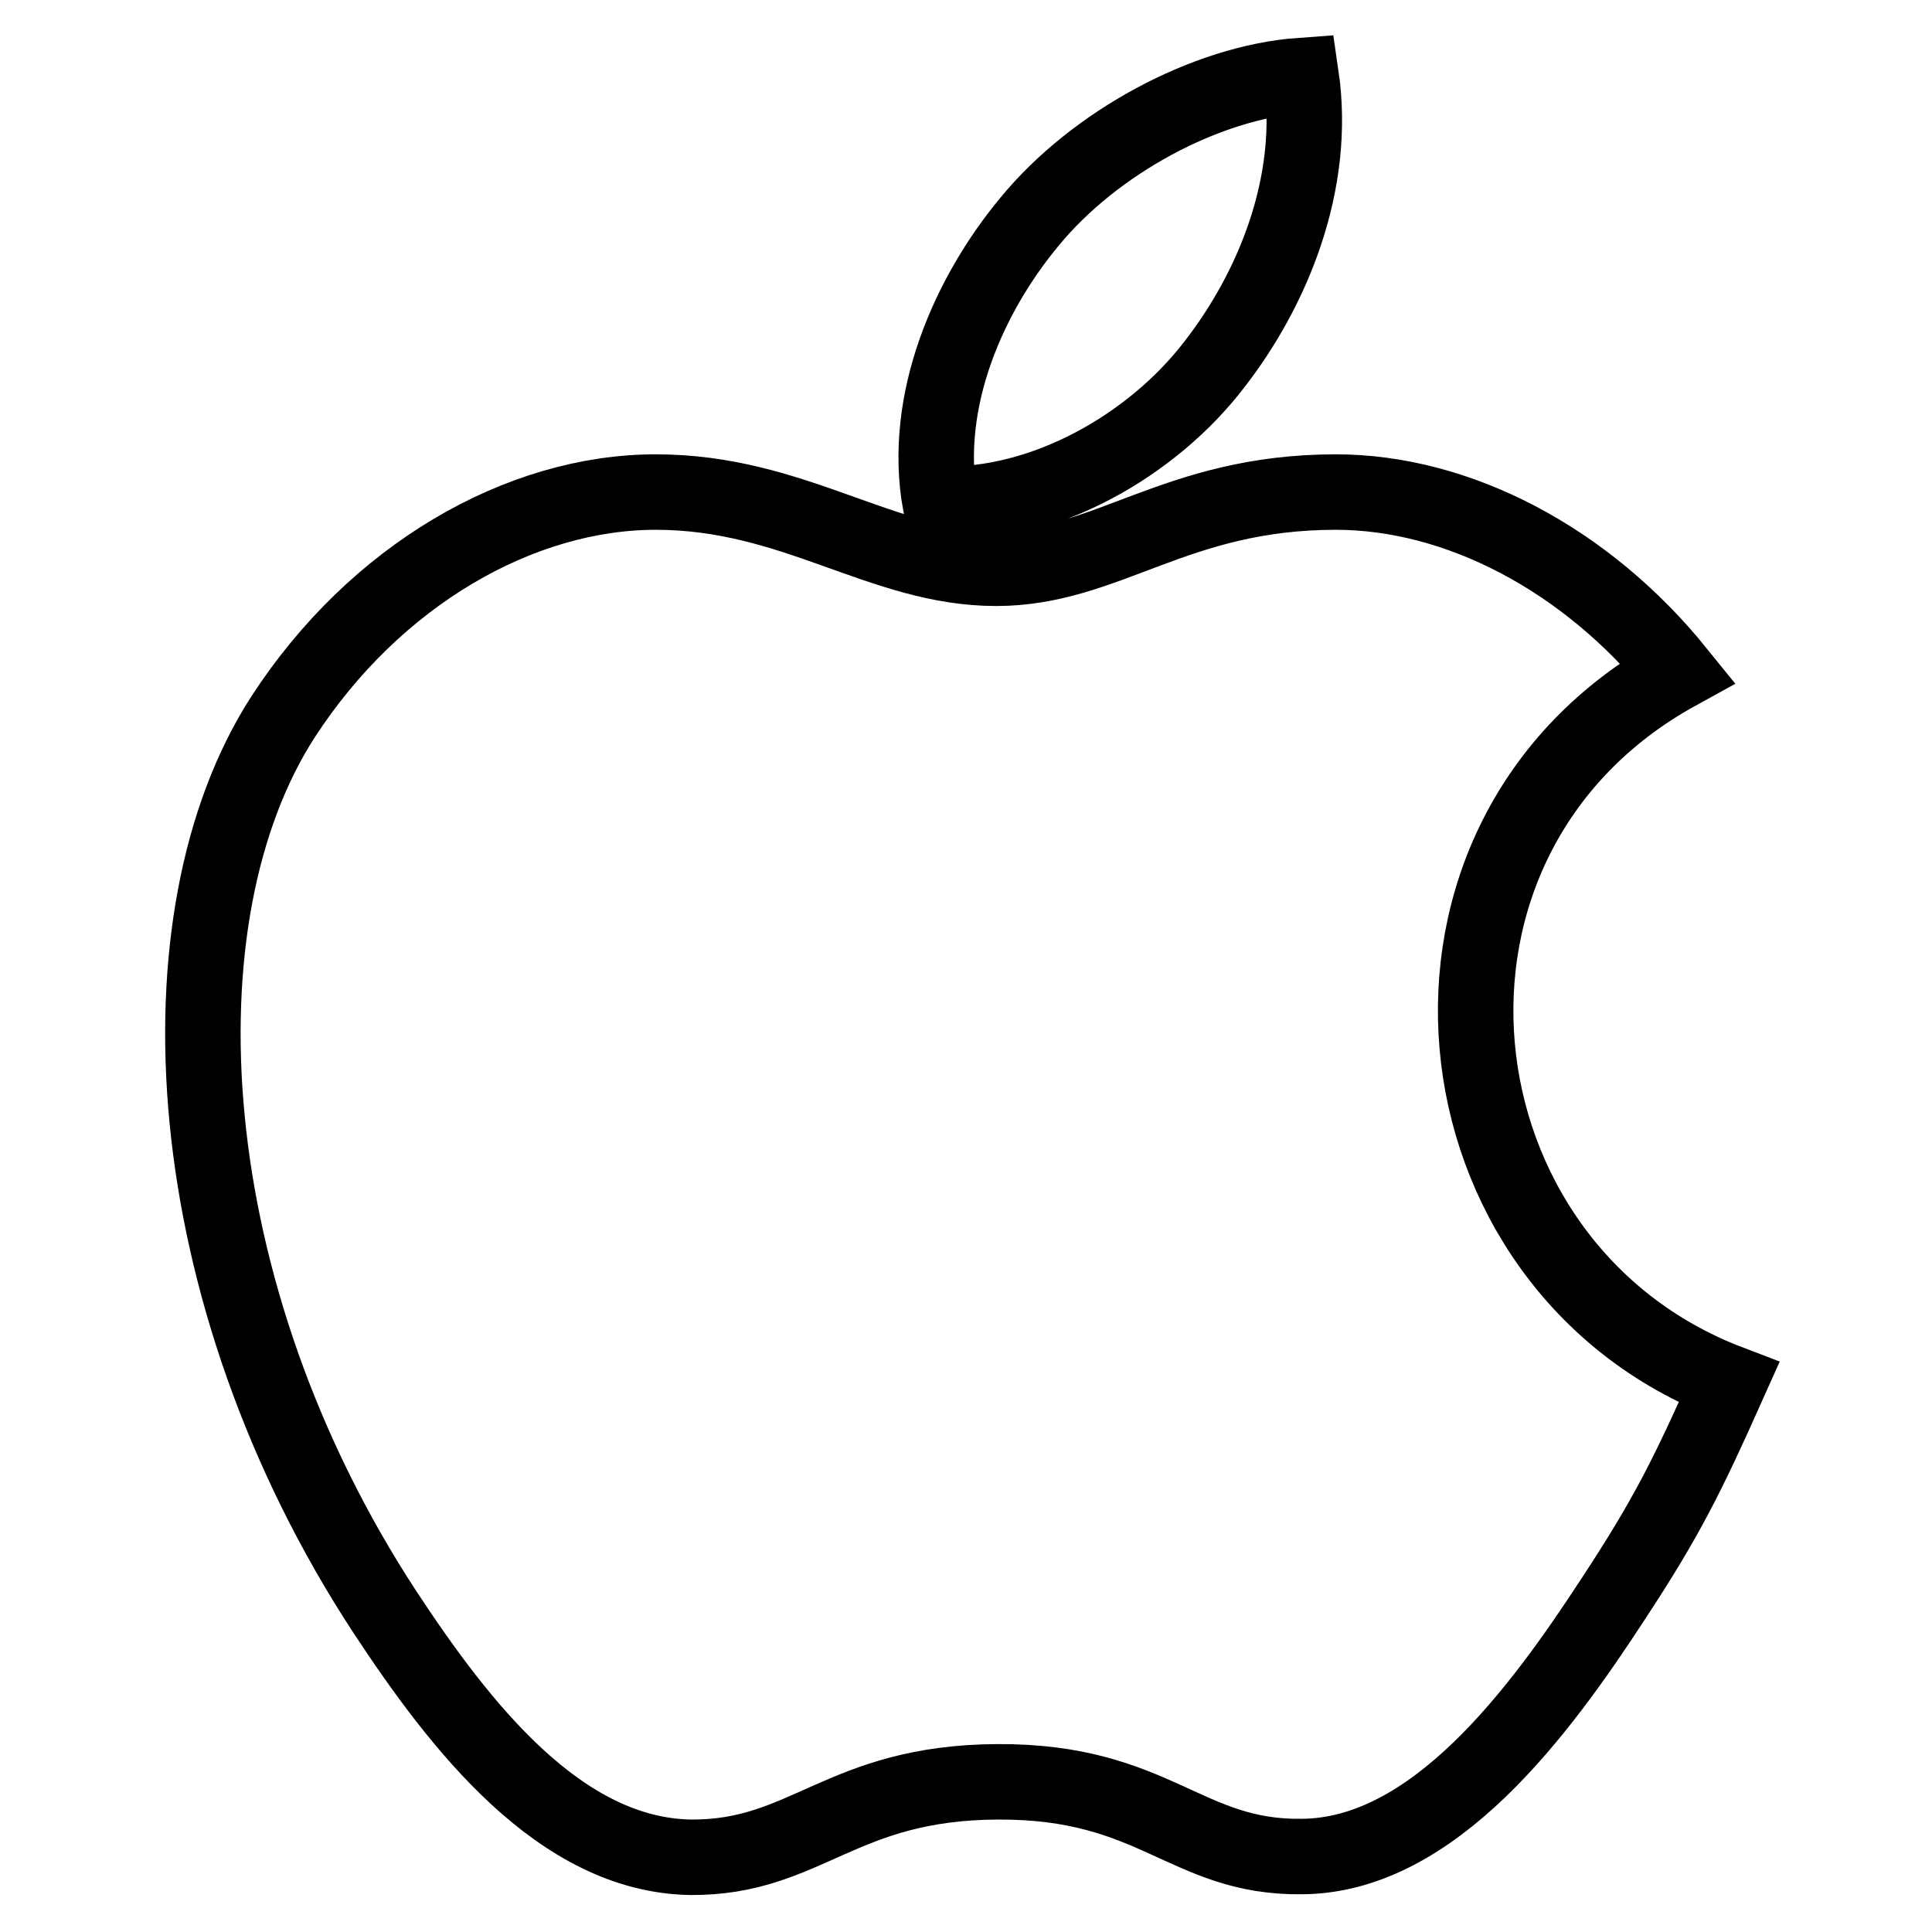 <?xml version="1.0" encoding="utf-8"?>
<!-- Svg Vector Icons : http://www.onlinewebfonts.com/icon -->
<!DOCTYPE svg PUBLIC "-//W3C//DTD SVG 1.1//EN" "http://www.w3.org/Graphics/SVG/1.1/DTD/svg11.dtd">
<svg version="1.1" xmlns="http://www.w3.org/2000/svg" xmlns:xlink="http://www.w3.org/1999/xlink" x="0px" y="0px" viewBox="0 0 256 256" enable-background="new 0 0 256 256" xml:space="preserve">
<g> <path stroke-width="10" fill-opacity="0" stroke="#000000"  d="M160.9,48.3c7.7-9.9,13.6-24,11.5-38.3c-12.6,0.9-27.4,8.9-36,19.4c-7.9,9.5-14.3,23.6-11.8,37.4 C138.4,67.2,152.7,59,160.9,48.3L160.9,48.3z M229.1,183.2c-5.5,12.3-8.2,17.8-15.3,28.6c-9.9,15.2-23.9,34.1-41.3,34.2 c-15.4,0.2-19.4-10-40.3-9.9c-20.9,0.1-25.3,10.1-40.7,10C74.2,245.8,61,228.8,51,213.6C23.3,171.3,20.4,121.5,37.5,95 c12.2-18.8,31.4-29.8,49.4-29.8c18.4,0,29.9,10.1,45.1,10.1c14.7,0,23.7-10.1,45-10.1c16.1,0,33.1,8.8,45.3,23.9 C182.5,111,189,167.9,229.1,183.2L229.1,183.2L229.1,183.2L229.1,183.2z"/></g>
</svg>